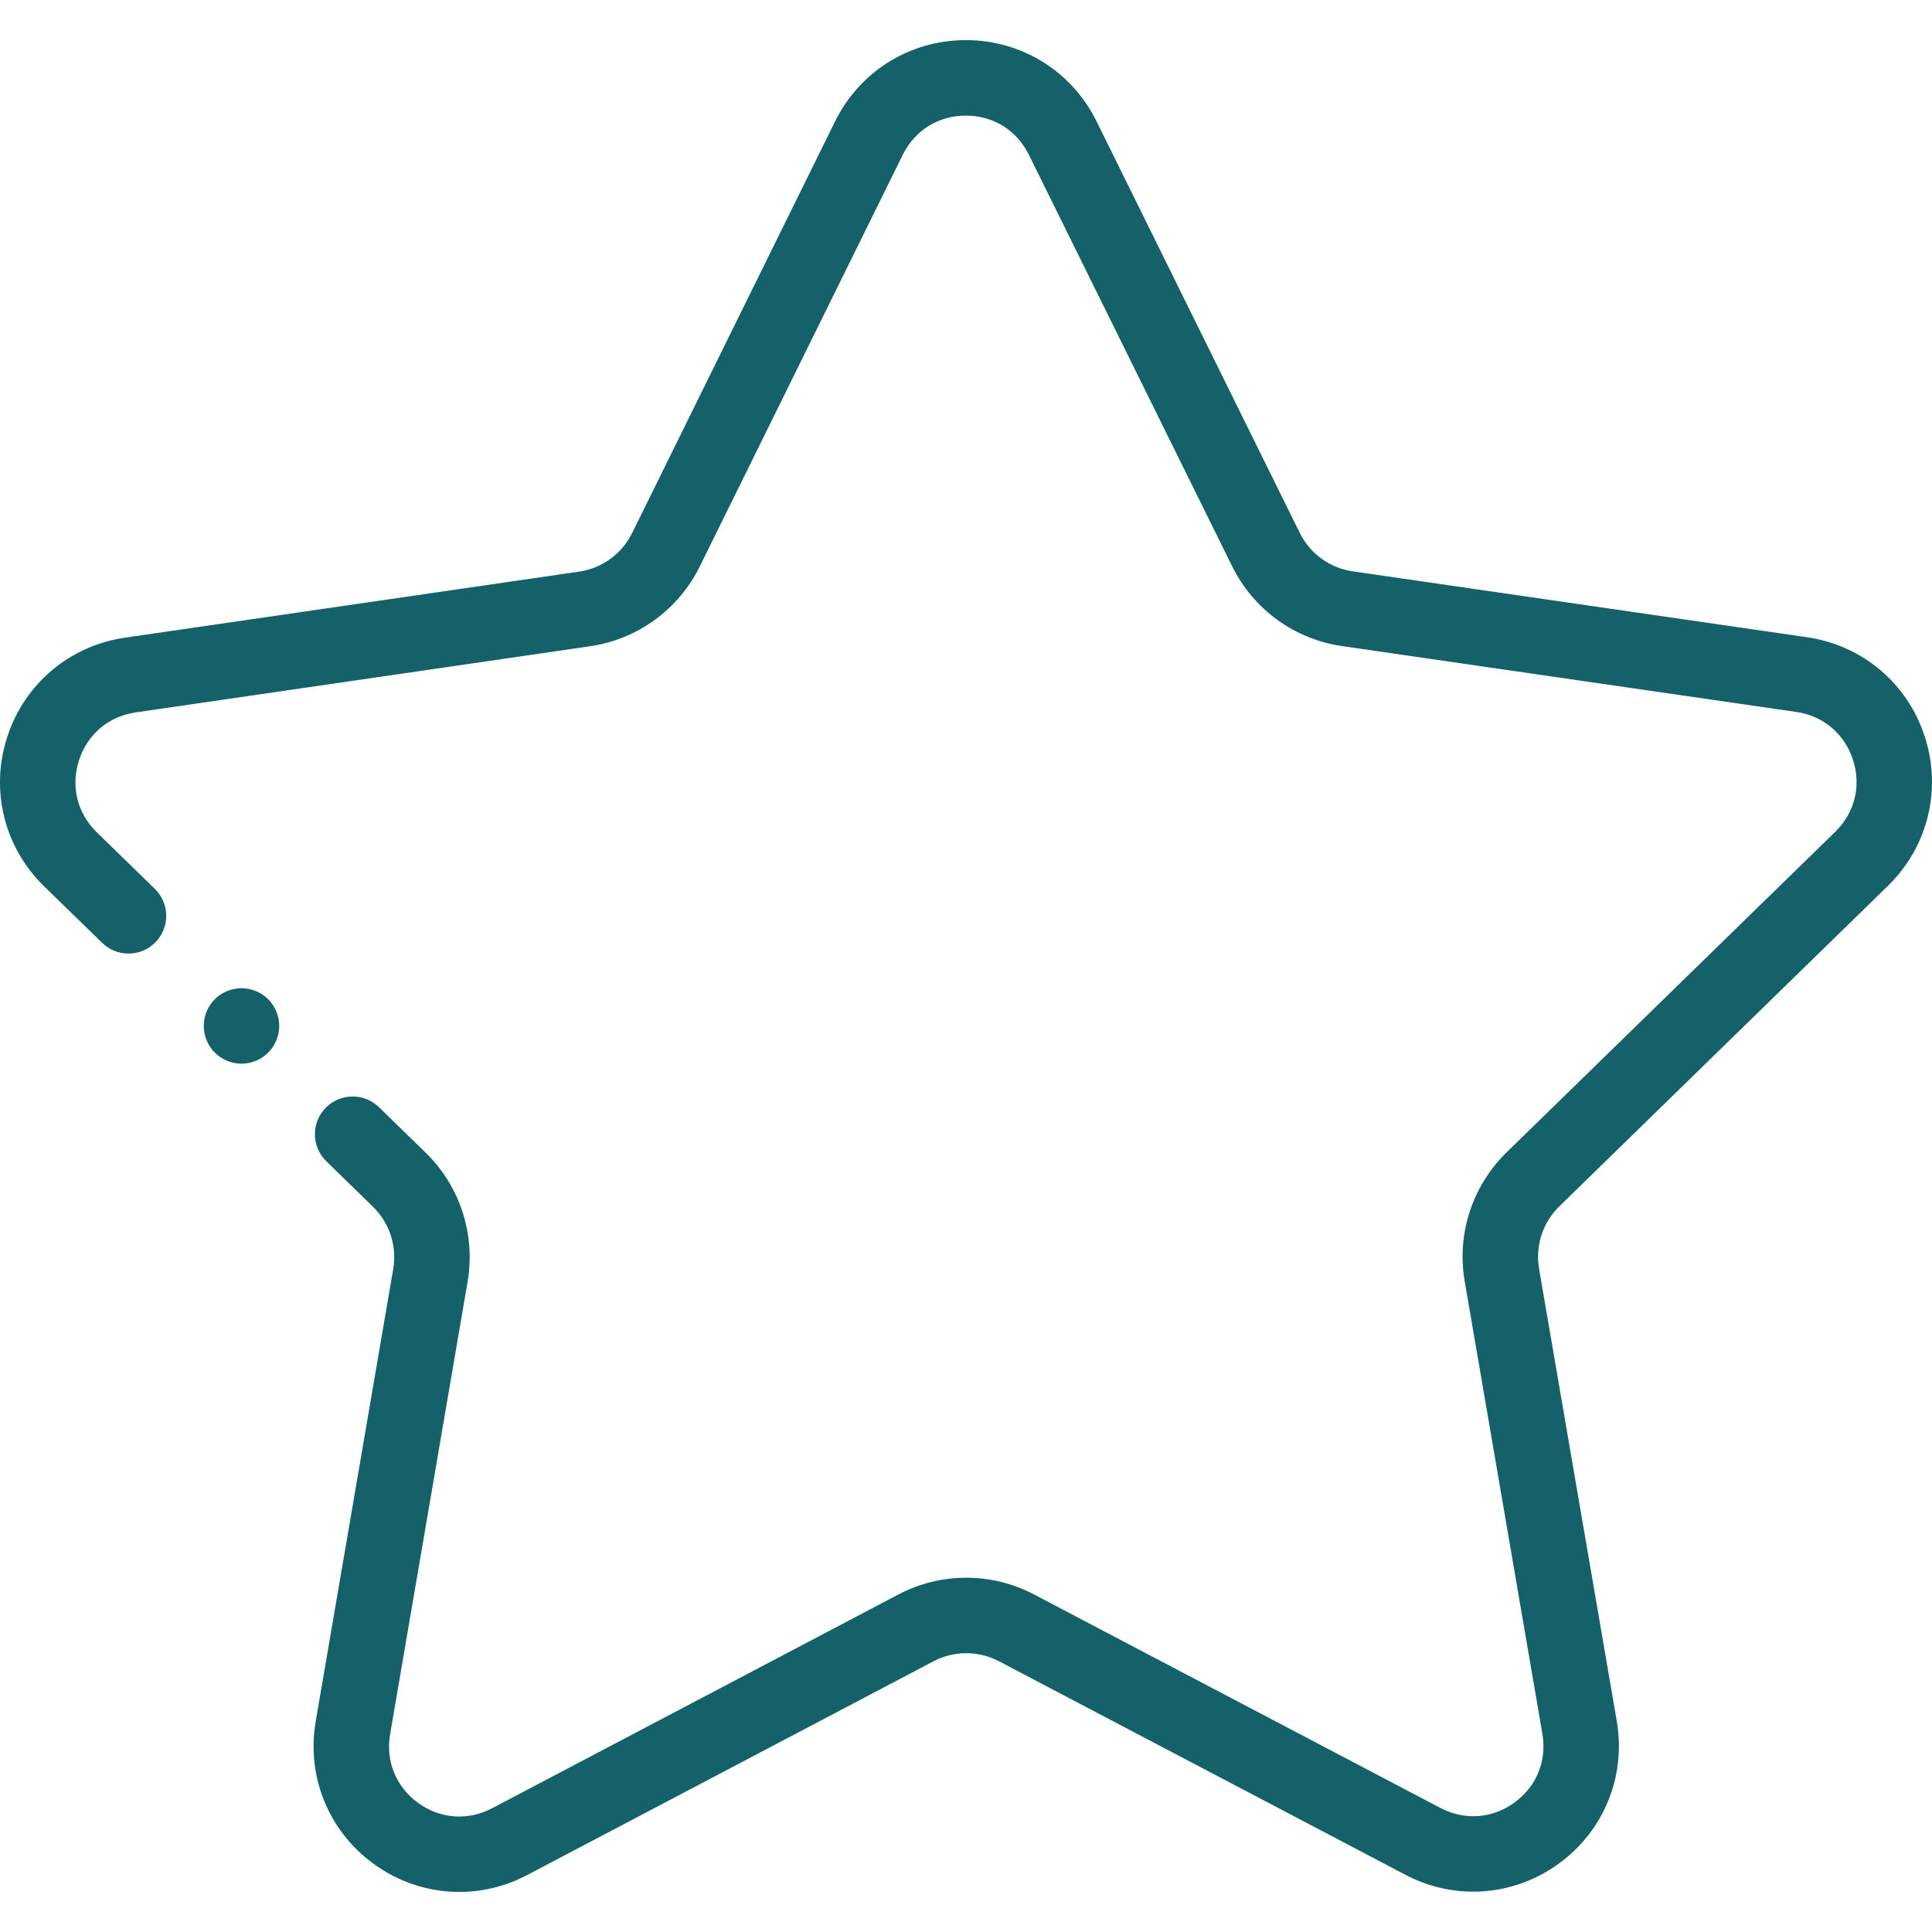 <?xml version="1.0" encoding="UTF-8"?> <svg xmlns="http://www.w3.org/2000/svg" width="30" height="30" viewBox="0 0 30 30" fill="none"><g clip-path="url(#clip0_566_20334)"><path d="M29.315 13.756C29.936 13.15 30.156 12.261 29.887 11.435C29.619 10.61 28.919 10.02 28.06 9.895L21.006 8.872C20.65 8.821 20.343 8.598 20.183 8.275L17.027 1.884C16.643 1.106 15.865 0.623 14.998 0.623C14.997 0.623 14.997 0.623 14.997 0.623C14.129 0.623 13.351 1.107 12.967 1.885L9.815 8.278C9.656 8.601 9.348 8.824 8.993 8.876L1.939 9.902C1.08 10.027 0.38 10.618 0.112 11.444C-0.156 12.269 0.064 13.158 0.686 13.764L1.587 14.641C1.818 14.867 2.189 14.862 2.415 14.63C2.641 14.399 2.636 14.028 2.404 13.802L1.503 12.924C1.199 12.628 1.096 12.21 1.227 11.805C1.358 11.401 1.687 11.123 2.108 11.062L9.162 10.035C9.899 9.928 10.536 9.465 10.866 8.796L14.018 2.404C14.206 2.023 14.572 1.795 14.997 1.795C14.997 1.795 14.997 1.795 14.998 1.795C15.422 1.795 15.788 2.022 15.976 2.403L19.133 8.794C19.463 9.462 20.1 9.925 20.837 10.032L27.892 11.055C28.312 11.116 28.642 11.394 28.773 11.798C28.904 12.202 28.801 12.62 28.497 12.917L23.394 17.894C22.861 18.414 22.617 19.163 22.744 19.897L23.95 26.922C24.022 27.341 23.86 27.741 23.516 27.99C23.173 28.24 22.743 28.271 22.367 28.074L16.057 24.759C15.397 24.412 14.61 24.412 13.95 24.759L7.642 28.078C7.266 28.276 6.836 28.245 6.492 27.995C6.148 27.745 5.986 27.346 6.058 26.927L7.261 19.902C7.386 19.167 7.143 18.418 6.609 17.898L5.885 17.193C5.653 16.967 5.282 16.972 5.056 17.203C4.83 17.435 4.835 17.806 5.067 18.032L5.791 18.738C6.049 18.989 6.166 19.35 6.106 19.704L4.902 26.73C4.756 27.585 5.101 28.433 5.803 28.943C6.2 29.231 6.664 29.378 7.131 29.378C7.491 29.378 7.853 29.291 8.187 29.115L14.496 25.796C14.814 25.629 15.193 25.629 15.512 25.796L21.822 29.111C22.59 29.515 23.503 29.449 24.205 28.938C24.907 28.428 25.252 27.58 25.105 26.724L23.898 19.699C23.838 19.345 23.955 18.984 24.212 18.733L29.315 13.756Z" fill="#156169"></path><path d="M4.164 15.516C4.055 15.407 3.904 15.345 3.75 15.345C3.595 15.345 3.445 15.407 3.335 15.516C3.226 15.625 3.164 15.777 3.164 15.931C3.164 16.085 3.226 16.236 3.335 16.345C3.445 16.454 3.595 16.517 3.75 16.517C3.904 16.517 4.055 16.454 4.164 16.345C4.273 16.236 4.336 16.085 4.336 15.931C4.336 15.777 4.273 15.625 4.164 15.516Z" fill="#156169"></path></g><defs><clipPath id="clip0_566_20334"><rect width="30" height="30" fill="white"></rect></clipPath></defs></svg> 